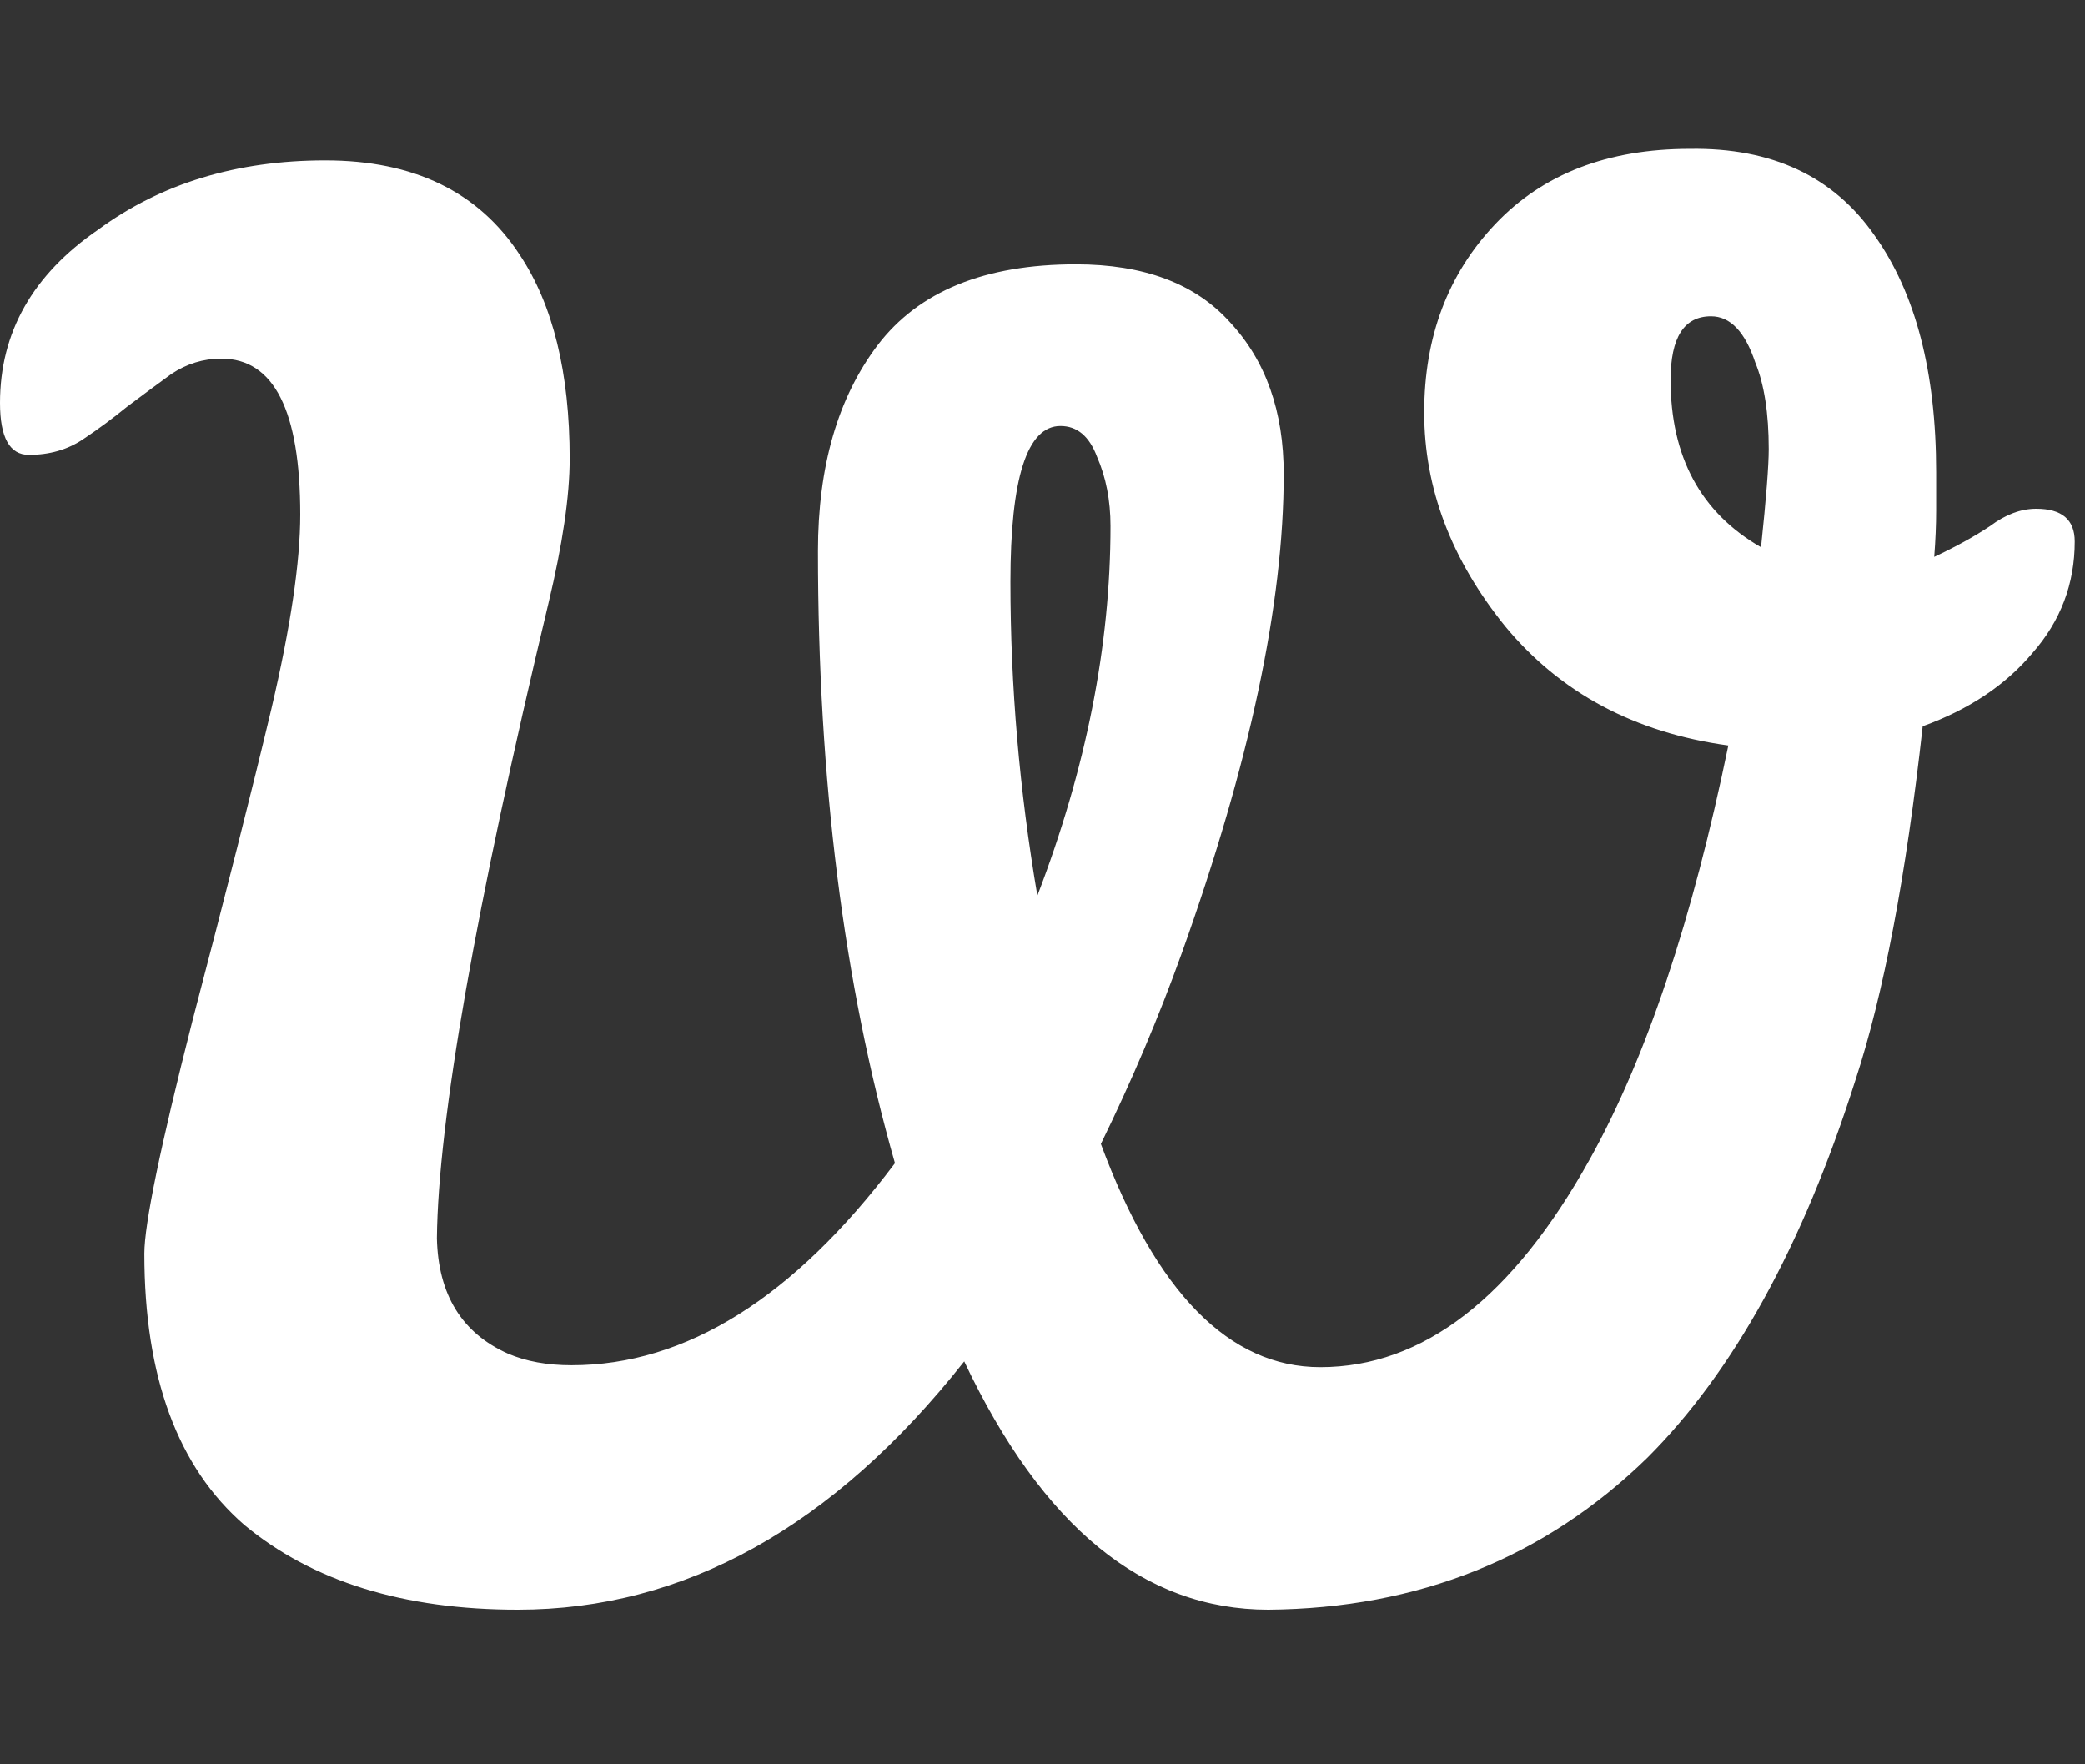 <svg width="13" height="11" viewBox="0 0 13 11" fill="none" xmlns="http://www.w3.org/2000/svg">
<rect x="0" y="0" width="13" height="11" fill="#333333" stroke="none"/>
<path d="M0.792 2.536C0.704 2.608 0.612 2.676 0.516 2.74C0.42 2.804 0.308 2.836 0.18 2.836C0.06 2.836 0 2.728 0 2.512C0 2.072 0.204 1.712 0.612 1.432C1.004 1.144 1.476 1 2.028 1C2.58 1 2.984 1.196 3.24 1.588C3.448 1.9 3.552 2.324 3.552 2.86C3.552 3.092 3.508 3.392 3.42 3.76C2.964 5.664 2.732 6.984 2.724 7.72C2.732 8.072 2.88 8.312 3.168 8.44C3.28 8.488 3.412 8.512 3.564 8.512C4.276 8.512 4.948 8.092 5.58 7.252C5.26 6.132 5.1 4.86 5.1 3.436C5.1 2.908 5.224 2.48 5.472 2.152C5.728 1.816 6.14 1.648 6.708 1.648C7.132 1.648 7.452 1.768 7.668 2.008C7.892 2.248 8.004 2.564 8.004 2.956C8.004 3.764 7.792 4.76 7.368 5.944C7.224 6.344 7.056 6.74 6.864 7.132C7.208 8.06 7.664 8.524 8.232 8.524C8.872 8.524 9.432 8.092 9.912 7.228C10.264 6.596 10.552 5.736 10.776 4.648C10.192 4.568 9.728 4.32 9.384 3.904C9.048 3.488 8.88 3.044 8.88 2.572C8.88 2.1 9.028 1.708 9.324 1.396C9.62 1.084 10.024 0.928 10.536 0.928C11.048 0.92 11.432 1.1 11.688 1.468C11.944 1.828 12.072 2.32 12.072 2.944V3.184C12.072 3.272 12.068 3.368 12.06 3.472C12.196 3.408 12.312 3.344 12.408 3.28C12.504 3.208 12.6 3.172 12.696 3.172C12.856 3.172 12.936 3.24 12.936 3.376C12.936 3.64 12.848 3.872 12.672 4.072C12.504 4.272 12.276 4.424 11.988 4.528C11.884 5.464 11.744 6.2 11.568 6.736C11.24 7.768 10.808 8.552 10.272 9.088C9.632 9.712 8.844 10.028 7.908 10.036C7.132 10.036 6.5 9.52 6.012 8.488C5.196 9.52 4.268 10.036 3.228 10.036C2.516 10.036 1.948 9.86 1.524 9.508C1.108 9.148 0.9 8.584 0.9 7.816C0.9 7.632 1 7.148 1.2 6.364C1.408 5.572 1.572 4.924 1.692 4.42C1.812 3.908 1.872 3.504 1.872 3.208C1.872 2.56 1.708 2.236 1.38 2.236C1.268 2.236 1.164 2.268 1.068 2.332C0.98 2.396 0.888 2.464 0.792 2.536ZM6.612 2.656C6.404 2.656 6.3 2.98 6.3 3.628C6.3 4.276 6.356 4.928 6.468 5.584C6.772 4.792 6.924 4.024 6.924 3.28C6.924 3.12 6.896 2.976 6.84 2.848C6.792 2.72 6.716 2.656 6.612 2.656ZM10.668 1.972C10.5 1.972 10.416 2.104 10.416 2.368C10.416 2.848 10.604 3.196 10.98 3.412C11.012 3.108 11.028 2.904 11.028 2.8C11.028 2.576 11 2.396 10.944 2.26C10.88 2.068 10.788 1.972 10.668 1.972Z" fill="white"/>
</svg>
